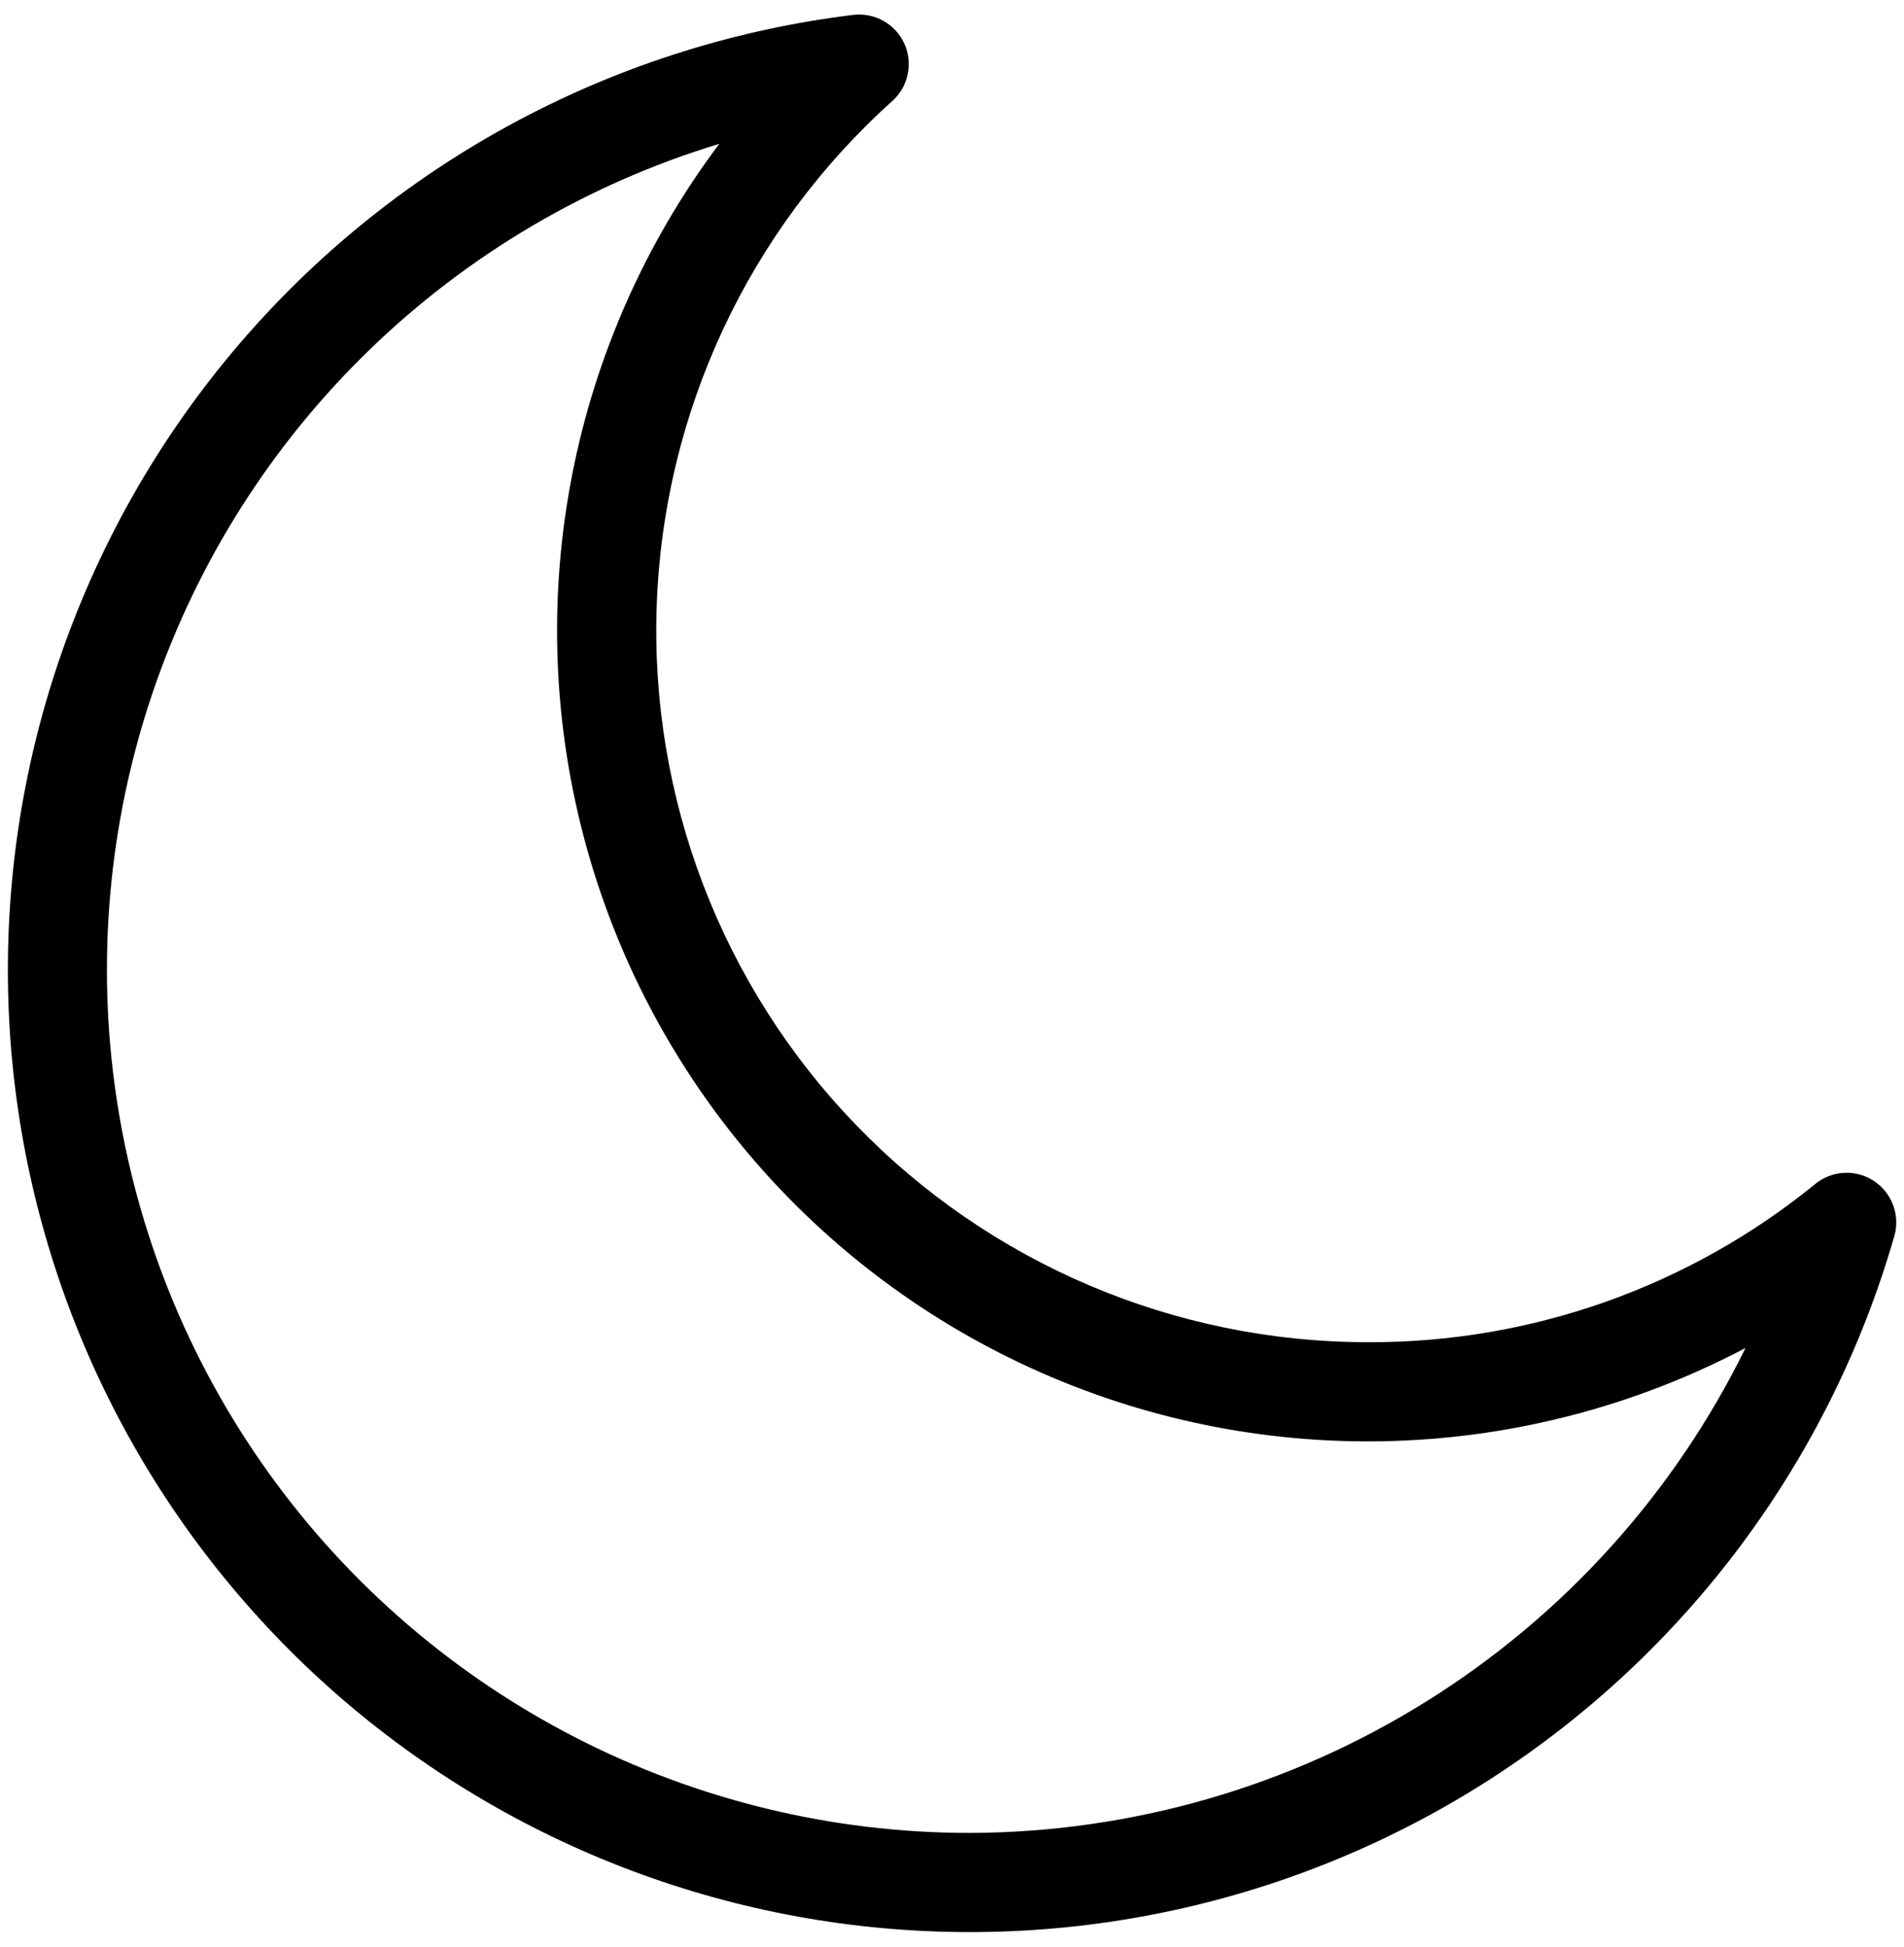 <svg width="90" height="92" viewBox="0 0 90 92" fill="none" xmlns="http://www.w3.org/2000/svg">
<path d="M88.582 55.816C87.731 55.25 86.609 55.304 85.813 55.949C79.84 60.82 72.36 63.465 64.649 63.433C55.52 63.429 46.786 59.718 40.45 53.152C34.11 46.582 30.715 37.718 31.043 28.597C31.368 19.472 35.387 10.874 42.176 4.777C42.938 4.094 43.169 2.996 42.747 2.063C42.325 1.133 41.348 0.582 40.333 0.703C29.407 2.039 19.333 7.293 11.985 15.488C4.637 23.687 0.512 34.269 0.376 45.277C0.239 56.285 4.102 66.968 11.247 75.343C18.387 83.722 28.325 89.222 39.216 90.827C50.111 92.429 61.212 90.03 70.466 84.069C79.719 78.108 86.501 68.995 89.544 58.413C89.825 57.433 89.434 56.379 88.582 55.816ZM45.844 86.625C32.696 86.625 20.352 80.285 12.688 69.594C5.028 58.906 2.993 45.176 7.219 32.723C11.446 20.27 21.414 10.618 34 6.797C26.985 16.149 24.621 28.192 27.582 39.504C30.543 50.813 38.504 60.152 49.203 64.867C59.898 69.582 72.164 69.152 82.508 63.707C79.141 70.566 73.926 76.348 67.446 80.395C60.97 84.446 53.485 86.602 45.844 86.625Z" fill="black"/>
</svg>
